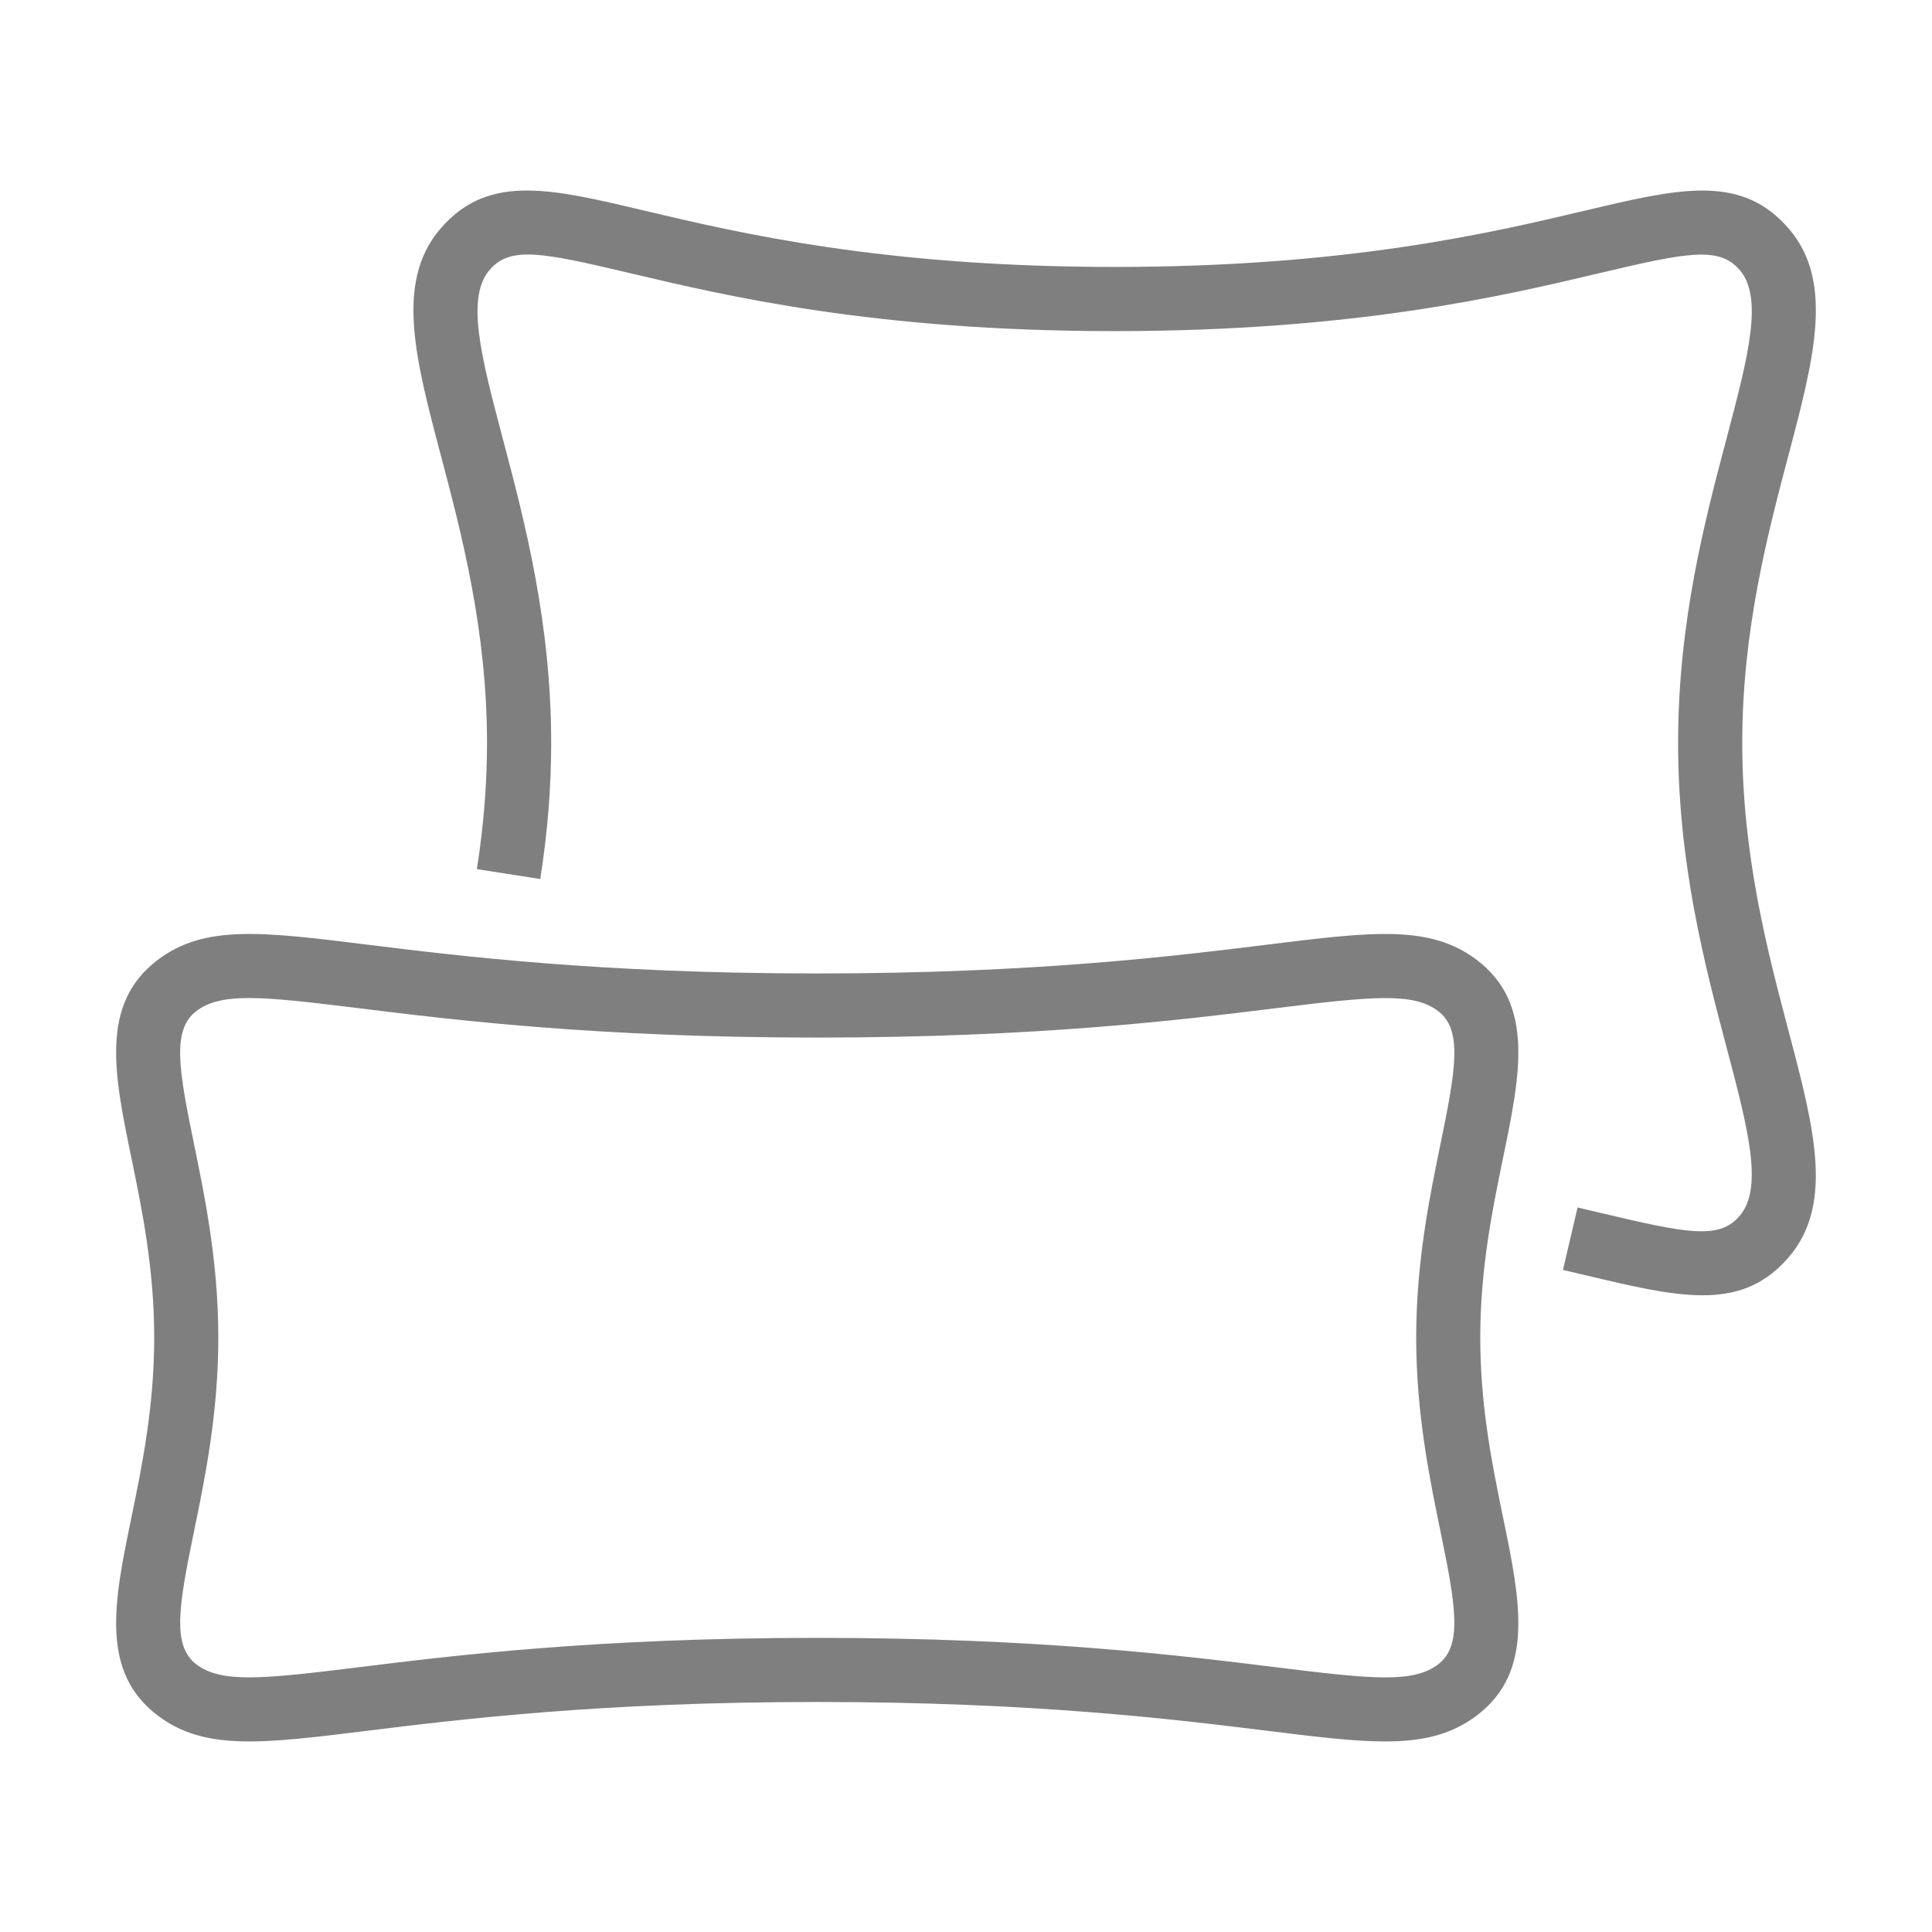 <?xml version="1.0" encoding="utf-8"?>
<!-- Generator: Adobe Illustrator 23.0.3, SVG Export Plug-In . SVG Version: 6.00 Build 0)  -->
<svg version="1.1" id="Calque_1" xmlns="http://www.w3.org/2000/svg" xmlns:xlink="http://www.w3.org/1999/xlink" x="0px" y="0px"
	 viewBox="0 0 65 65" style="enable-background:new 0 0 65 65;" xml:space="preserve">
<style type="text/css">
	.st0{fill:#7F7F7F;}
</style>
<g>
	<path class="st0" d="M57.281,43.578c-1.096,0-2.382-0.305-3.932-0.673l-0.765-0.18l0.492-2.101l0.771,0.182
		c2.903,0.689,3.943,0.889,4.631,0.158c0.881-0.922,0.347-2.942-0.393-5.739c-0.725-2.741-1.627-6.152-1.627-10.23
		c0-4.079,0.902-7.49,1.627-10.231c0.739-2.797,1.274-4.817,0.398-5.734c-0.696-0.733-1.737-0.535-4.648,0.154
		c-3.289,0.779-8.261,1.956-16.335,1.956S24.455,9.962,21.166,9.183c-2.911-0.689-3.952-0.889-4.644-0.158
		c-0.879,0.921-0.345,2.941,0.395,5.738c0.724,2.741,1.627,6.152,1.627,10.231c0,1.497-0.12,2.996-0.367,4.58l-2.133-0.333
		c0.23-1.472,0.341-2.861,0.341-4.247c0-3.799-0.862-7.059-1.555-9.68c-0.884-3.344-1.583-5.984,0.128-7.775
		c1.578-1.67,3.618-1.188,6.706-0.456c3.192,0.756,8.015,1.898,15.837,1.898s12.646-1.142,15.837-1.898
		c3.088-0.73,5.128-1.215,6.709,0.461c1.707,1.786,1.008,4.427,0.124,7.772c-0.693,2.62-1.555,5.88-1.555,9.679
		c0,3.798,0.862,7.058,1.555,9.678c0.884,3.345,1.582,5.986-0.128,7.776C59.262,43.28,58.364,43.578,57.281,43.578z"/>
	<path class="st0" d="M46.596,58.589c-1.064,0-2.341-0.158-3.948-0.357c-3.128-0.386-7.855-0.971-15.153-0.971
		s-12.025,0.585-15.153,0.971c-3.521,0.435-5.46,0.675-7.032-0.512c-1.958-1.476-1.467-3.86-0.898-6.62
		c0.364-1.765,0.776-3.765,0.776-6.094c0-2.329-0.412-4.329-0.776-6.094c-0.569-2.76-1.06-5.144,0.898-6.62
		c1.573-1.188,3.512-0.949,7.032-0.512c3.128,0.386,7.855,0.971,15.153,0.971s12.025-0.585,15.153-0.971
		c3.519-0.435,5.459-0.677,7.032,0.512c1.957,1.476,1.467,3.86,0.898,6.621c-0.364,1.764-0.776,3.764-0.776,6.093
		c0,2.329,0.412,4.329,0.776,6.093c0.569,2.761,1.059,5.145-0.898,6.621C48.825,58.365,47.862,58.589,46.596,58.589z M8.379,33.578
		c-0.822,0-1.358,0.126-1.77,0.436c-0.83,0.627-0.6,1.961-0.084,4.463c0.365,1.774,0.82,3.98,0.82,6.529s-0.455,4.756-0.82,6.529
		C6.01,54.037,5.78,55.371,6.61,55.998c0.841,0.633,2.202,0.497,5.468,0.093c3.18-0.393,7.987-0.987,15.418-0.987
		s12.237,0.594,15.418,0.987c3.267,0.405,4.626,0.541,5.467-0.093c0.83-0.627,0.6-1.961,0.085-4.463
		c-0.365-1.774-0.82-3.981-0.82-6.529c0-2.548,0.455-4.756,0.82-6.529c0.515-2.502,0.746-3.836-0.085-4.463
		c-0.841-0.632-2.2-0.496-5.467-0.093c-3.18,0.393-7.987,0.987-15.418,0.987s-12.237-0.594-15.418-0.987
		C10.409,33.715,9.238,33.578,8.379,33.578z"/>
</g>
</svg>
